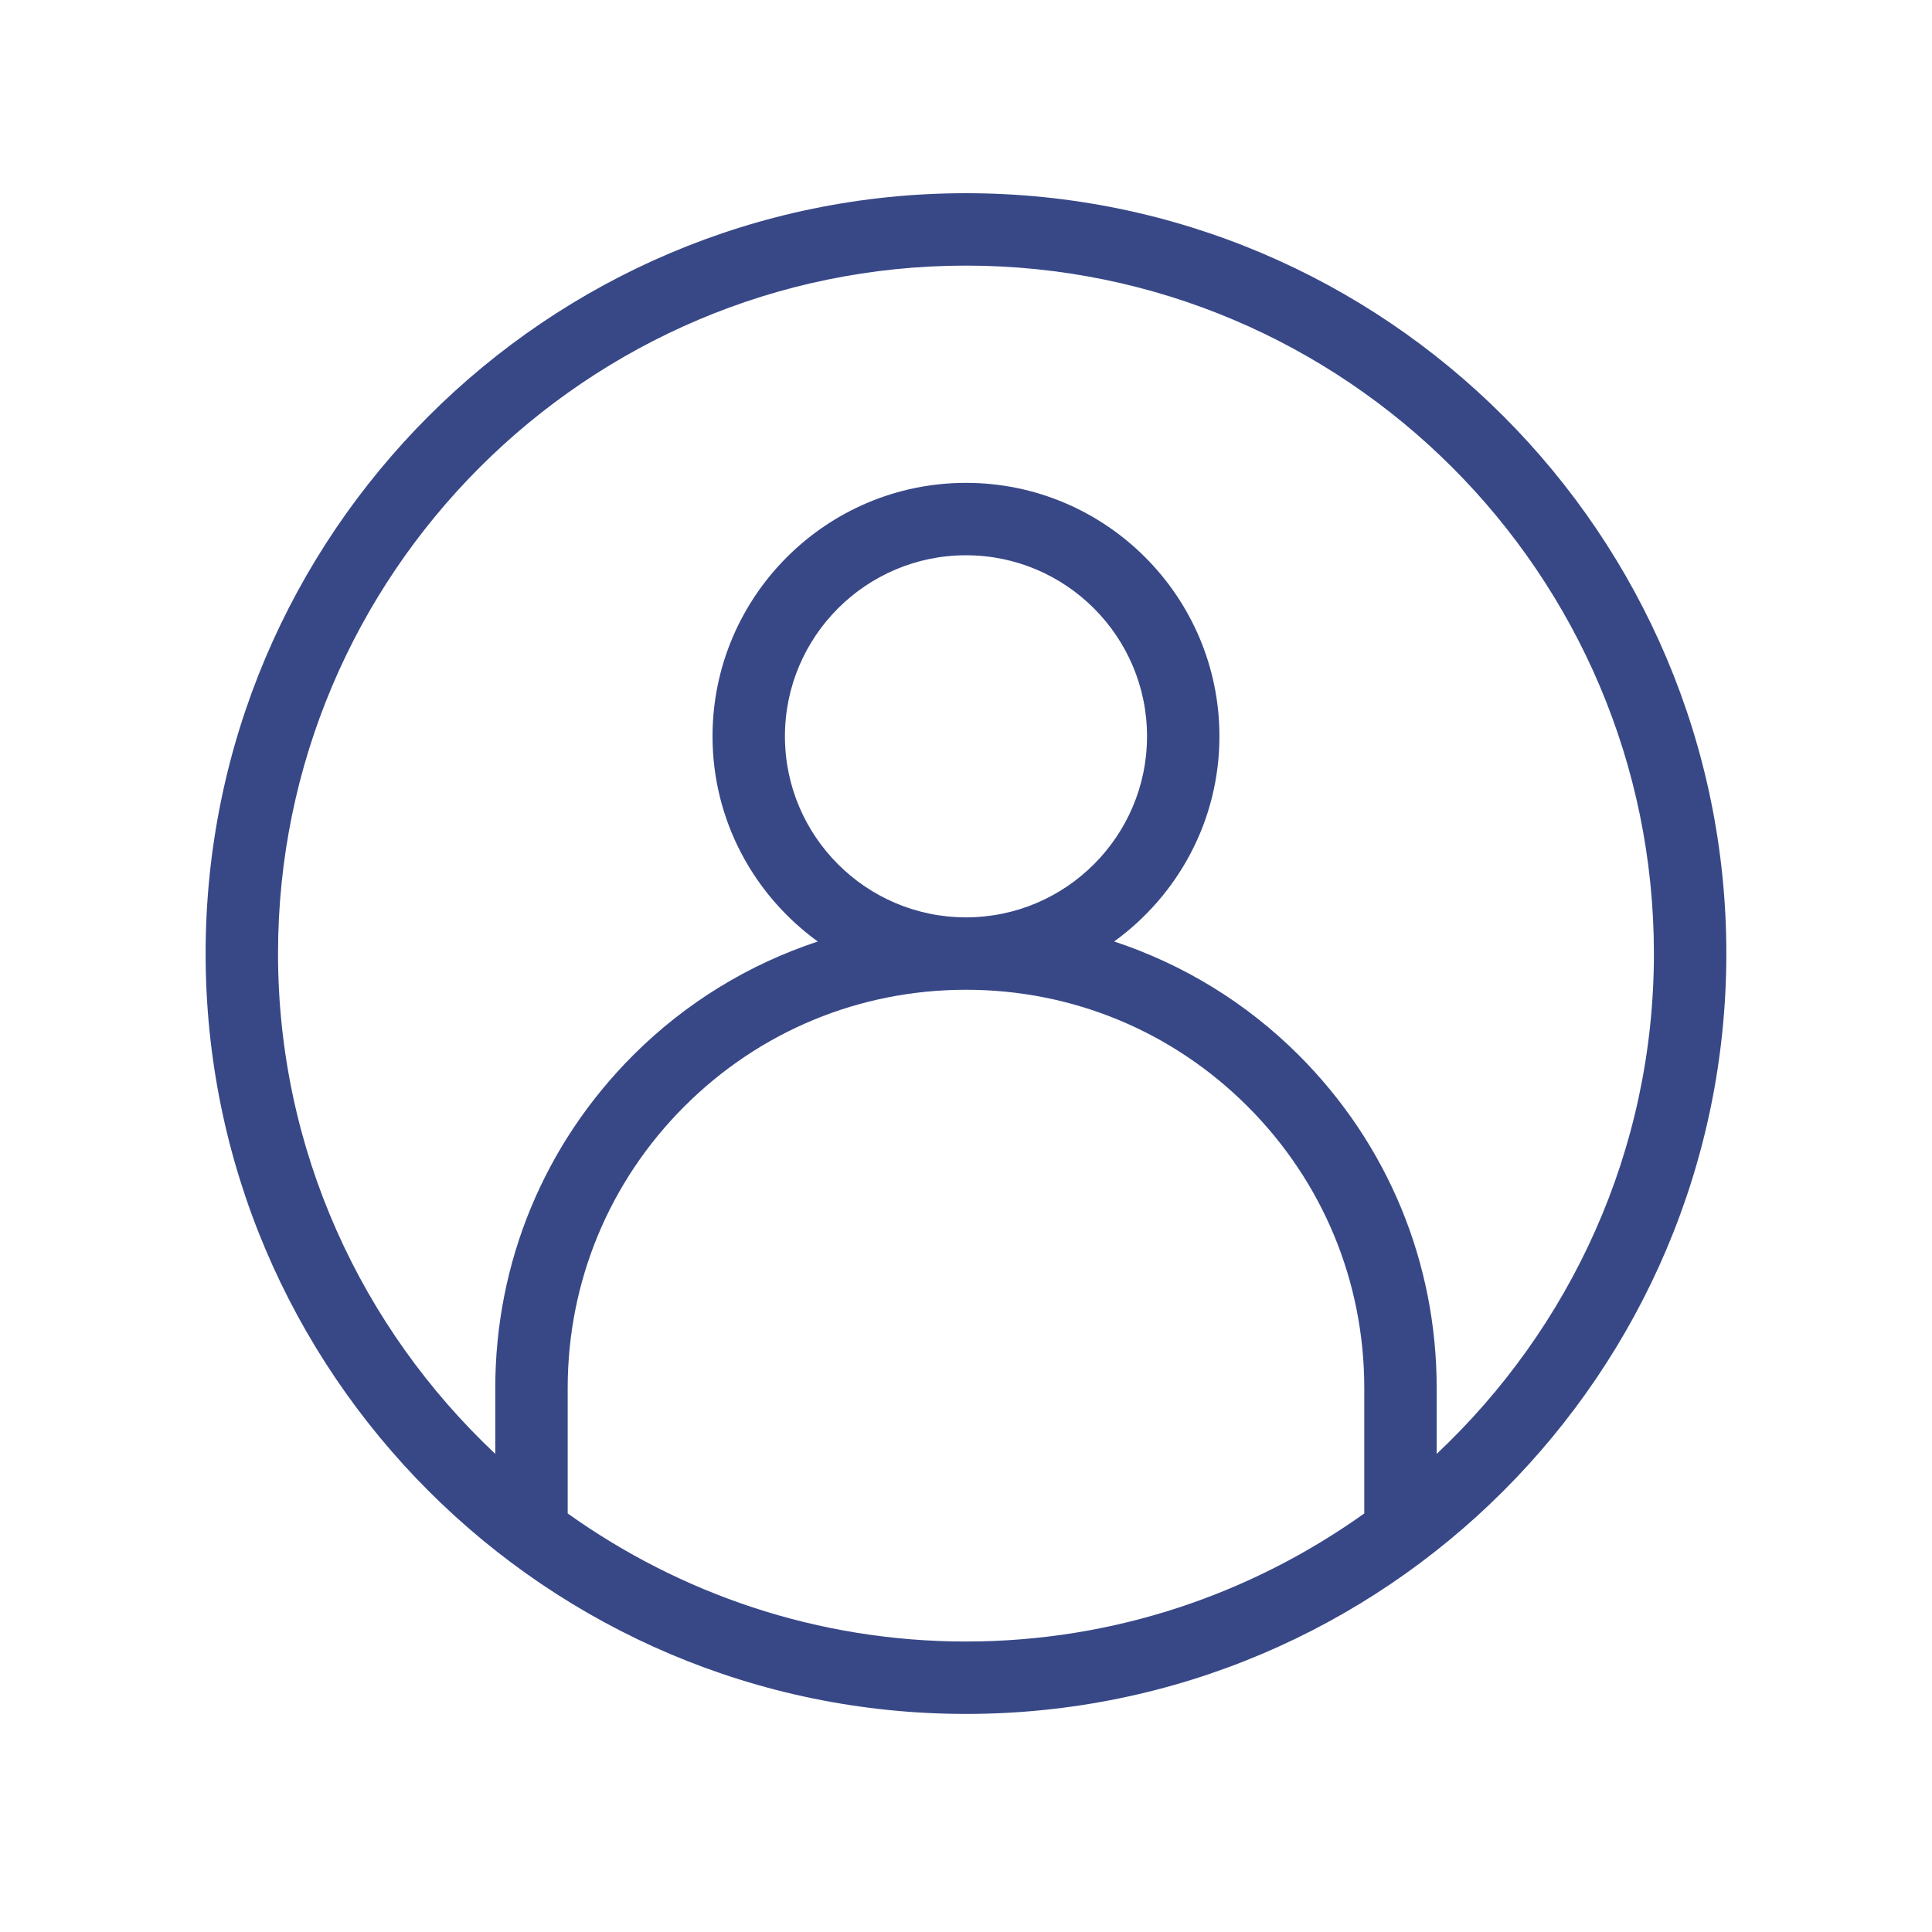 <svg xmlns="http://www.w3.org/2000/svg" xmlns:xlink="http://www.w3.org/1999/xlink" width="500" zoomAndPan="magnify" viewBox="0 0 375 375" height="500" preserveAspectRatio="xMidYMid meet" version="1.0"><defs><clipPath id="9af735817f"><path d="M 39.91 37.5 L 335.41 37.5 L 335.41 333 L 39.91 333 Z M 39.91 37.5 " clip-rule="nonzero"/></clipPath></defs><g clip-path="url(#9af735817f)"><path fill="#384887" d="M 187.496 37.5 C 106.117 37.5 39.91 103.707 39.91 185.086 C 39.91 266.465 106.117 332.672 187.496 332.672 C 268.875 332.672 335.082 266.465 335.082 185.086 C 335.082 103.707 268.875 37.5 187.496 37.5 Z M 264.805 293.758 C 242.957 309.344 216.312 318.617 187.496 318.617 C 158.676 318.617 132.031 309.344 110.188 293.758 L 110.188 269.422 C 110.188 248.777 118.234 229.359 132.832 214.754 C 147.434 200.156 166.848 192.113 187.496 192.113 C 208.148 192.113 227.559 200.16 242.16 214.754 C 256.762 229.359 264.805 248.77 264.805 269.422 Z M 152.355 142.918 C 152.355 123.543 168.121 107.777 187.496 107.777 C 206.871 107.777 222.637 123.543 222.637 142.918 C 222.637 162.293 206.871 178.059 187.496 178.059 C 168.121 178.059 152.355 162.293 152.355 142.918 Z M 278.859 282.199 L 278.859 269.422 C 278.859 245.016 269.352 222.074 252.098 204.816 C 241.867 194.586 229.609 187.16 216.258 182.742 C 228.609 173.797 236.691 159.297 236.691 142.918 C 236.691 115.797 214.617 93.723 187.496 93.723 C 160.371 93.723 138.301 115.797 138.301 142.918 C 138.301 159.297 146.379 173.797 158.73 182.746 C 145.387 187.16 133.125 194.59 122.898 204.816 C 105.637 222.078 96.133 245.016 96.133 269.422 L 96.133 282.199 C 70.242 257.832 53.965 223.363 53.965 185.086 C 53.965 111.457 113.867 51.555 187.496 51.555 C 261.125 51.555 321.023 111.457 321.023 185.086 C 321.023 223.363 304.746 257.832 278.859 282.199 Z M 278.859 282.199 " fill-opacity="1" fill-rule="nonzero"/></g></svg>